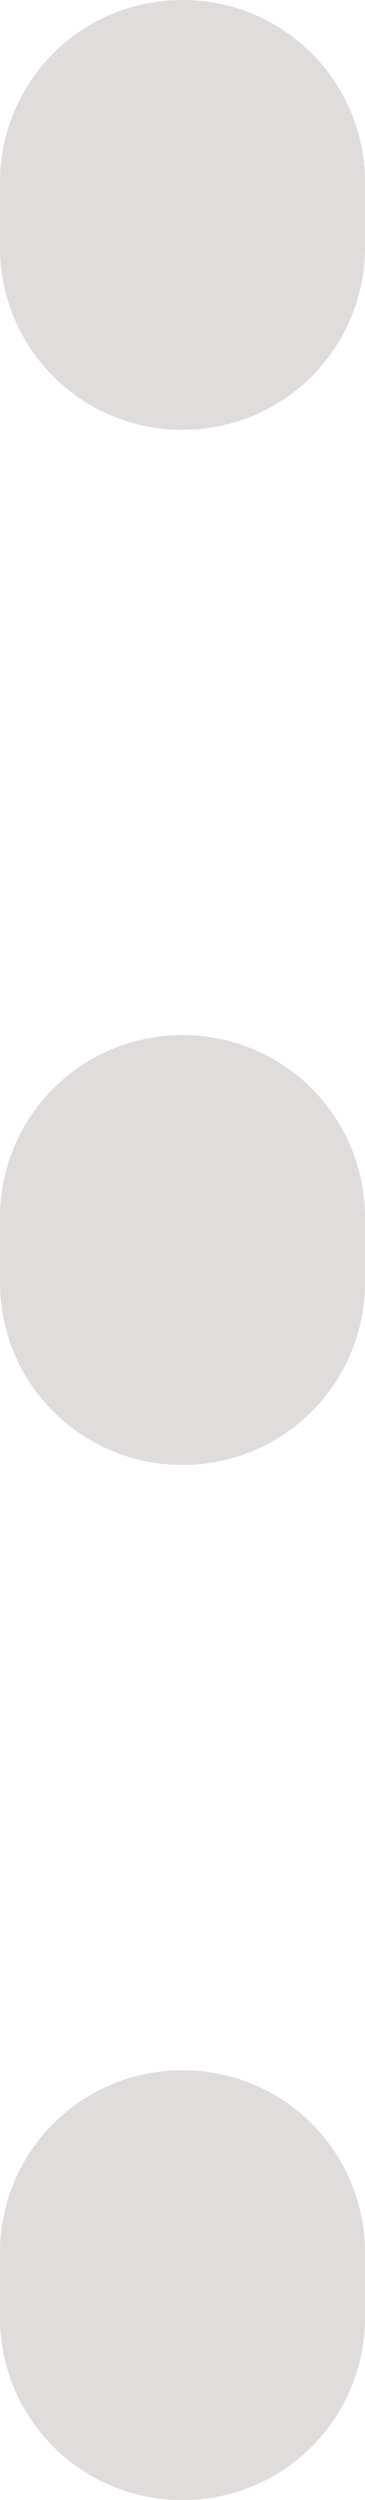 <svg xmlns="http://www.w3.org/2000/svg" width="6" height="41" viewBox="0 0 6 41">
  <path id="線_1" data-name="線 1" d="M0,38a2.989,2.989,0,0,1-3-2.978V33.93a2.989,2.989,0,0,1,3-2.978A2.989,2.989,0,0,1,3,33.93v1.092A2.989,2.989,0,0,1,0,38ZM0,21.024a2.989,2.989,0,0,1-3-2.978V16.954a2.989,2.989,0,0,1,3-2.978,2.989,2.989,0,0,1,3,2.978v1.092A2.989,2.989,0,0,1,0,21.024ZM0,4.048A2.989,2.989,0,0,1-3,1.07V-.022A2.989,2.989,0,0,1,0-3,2.989,2.989,0,0,1,3-.022V1.07A2.989,2.989,0,0,1,0,4.048Z" transform="translate(3 3)" fill="#e0dcdc"/>
</svg>
